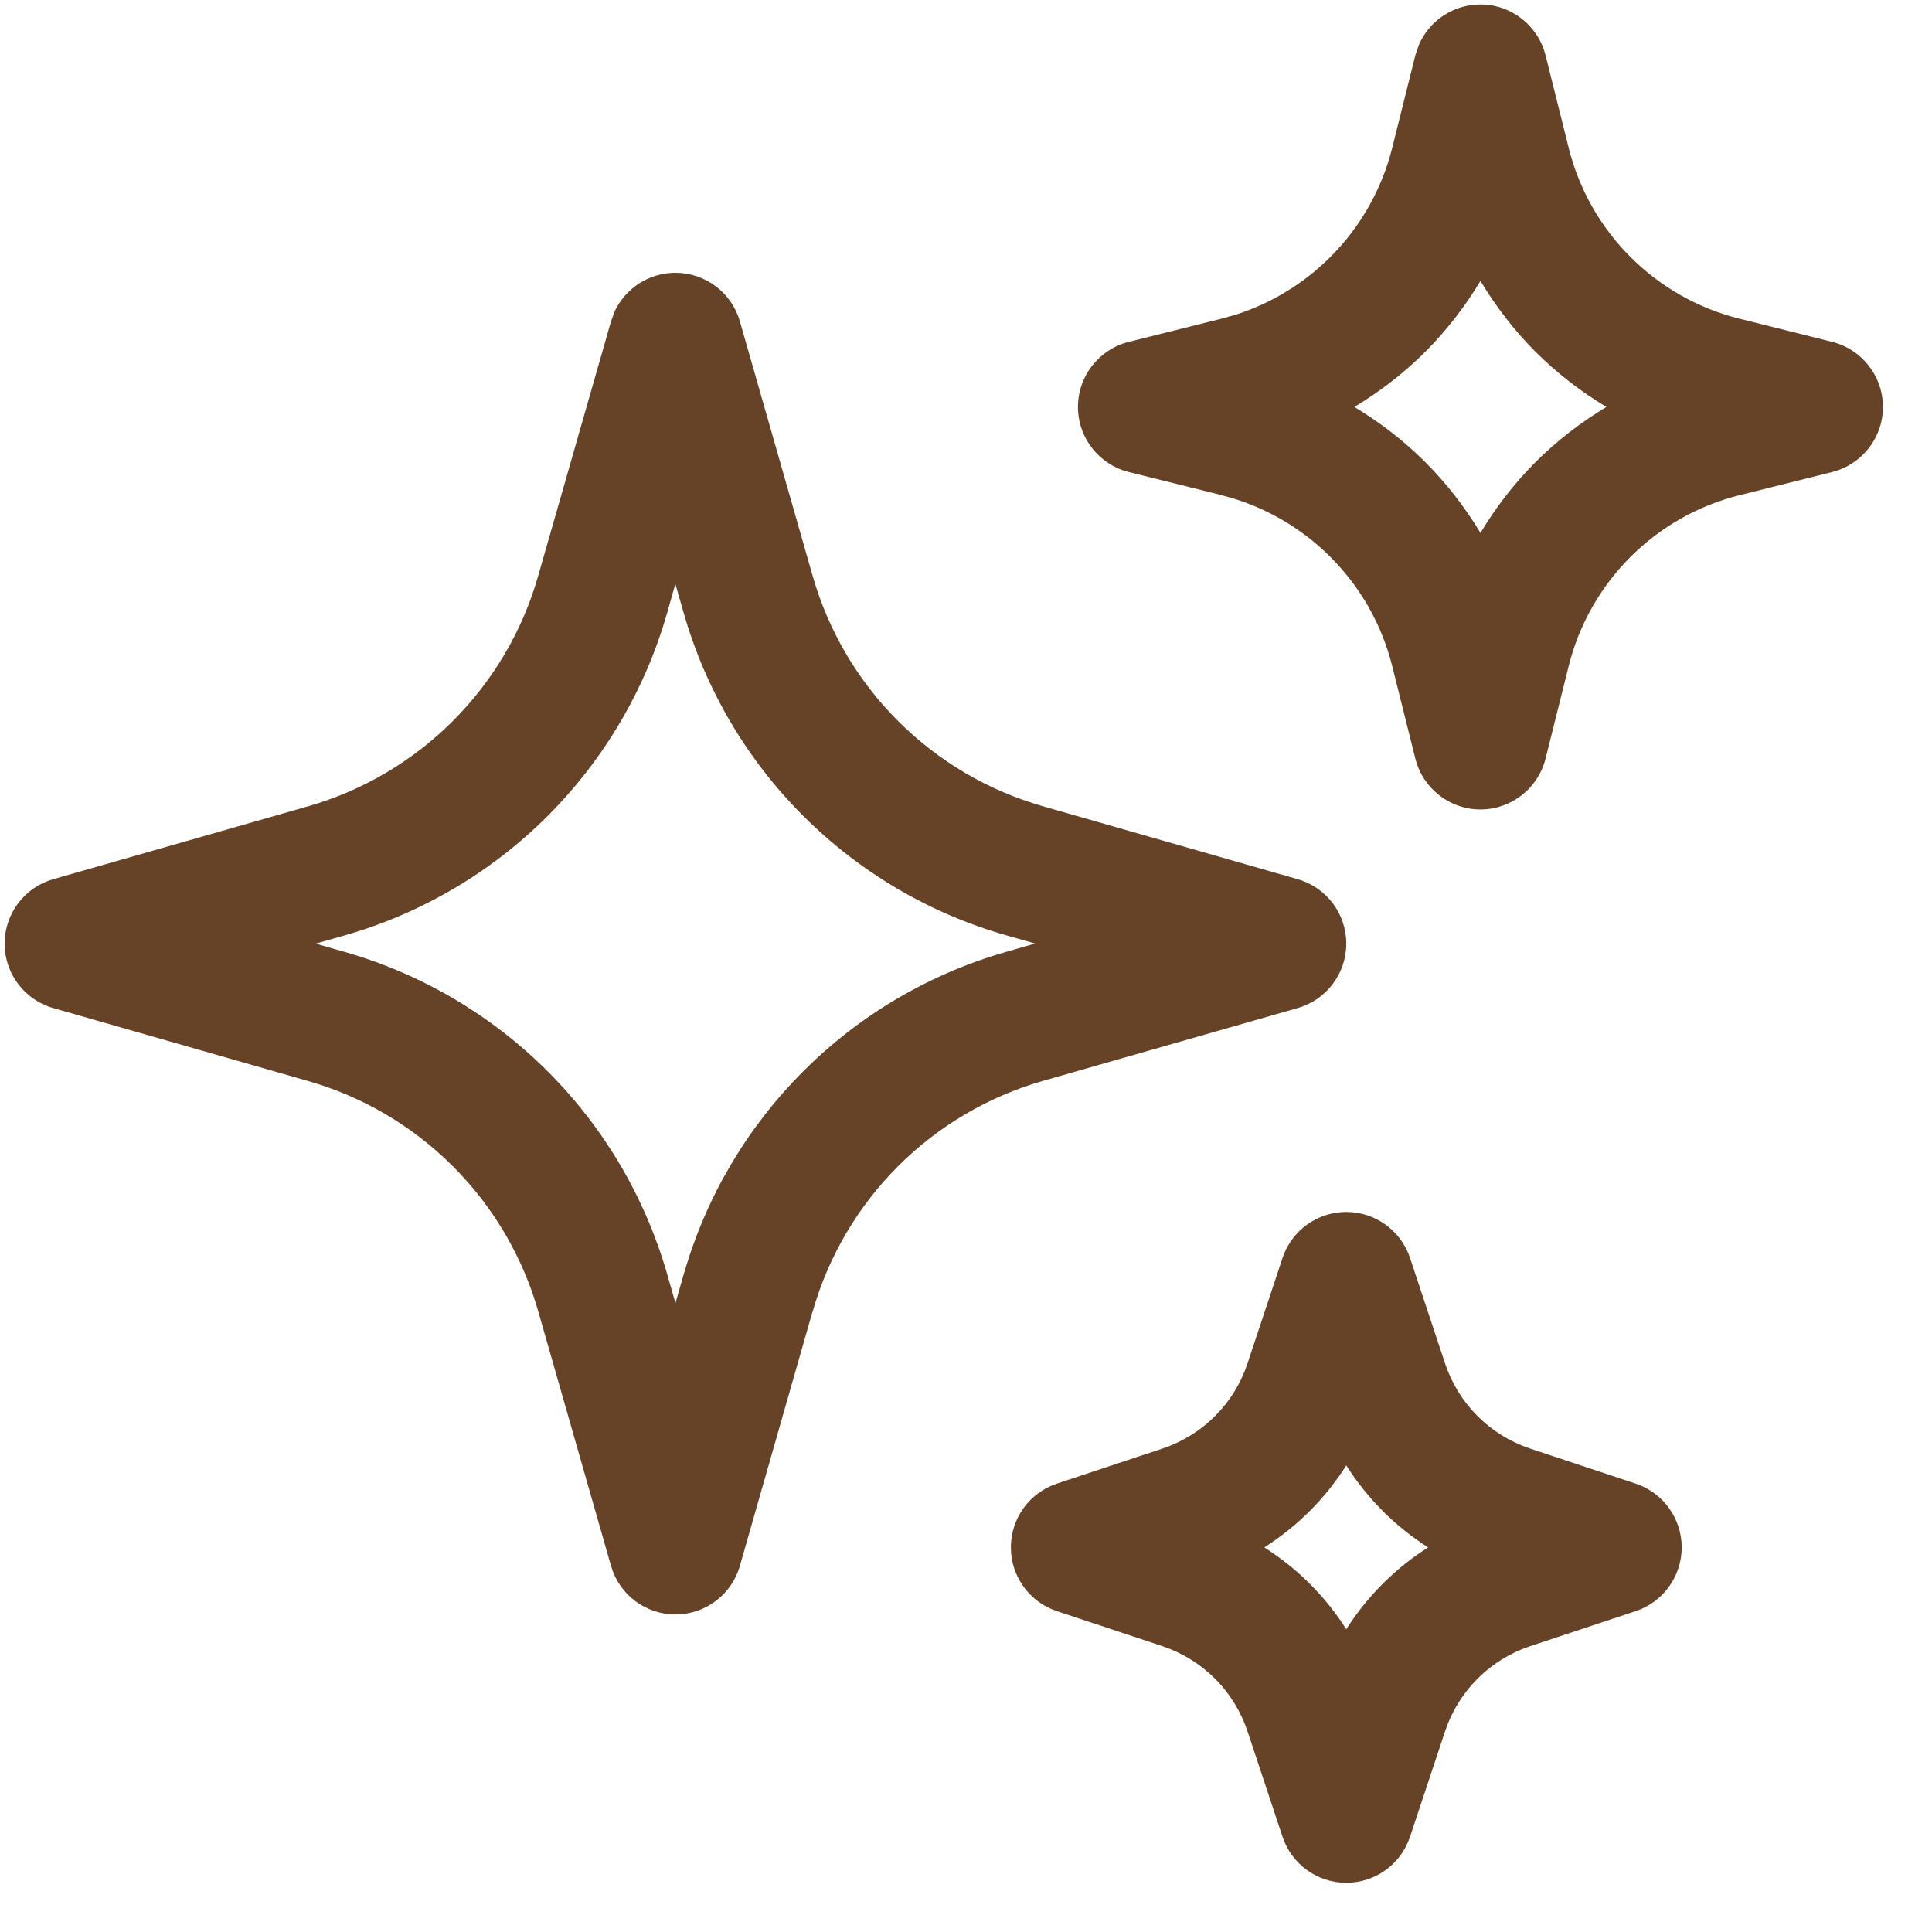 <svg width="36" height="36" viewBox="0 0 36 36" fill="none" xmlns="http://www.w3.org/2000/svg">
<path d="M25.086 22.583C25.624 22.583 26.102 22.927 26.273 23.438L26.928 25.41C27.051 25.778 27.258 26.113 27.532 26.387C27.806 26.661 28.141 26.868 28.509 26.991L30.481 27.646C30.992 27.817 31.336 28.295 31.336 28.833C31.336 29.371 30.992 29.849 30.481 30.02L28.509 30.675C28.141 30.798 27.806 31.005 27.532 31.279C27.258 31.554 27.051 31.888 26.928 32.256L26.273 34.228C26.102 34.739 25.624 35.083 25.086 35.083C24.548 35.083 24.07 34.739 23.899 34.228L23.244 32.256C23.121 31.888 22.914 31.554 22.64 31.279C22.365 31.005 22.031 30.798 21.663 30.675L19.69 30.02C19.18 29.849 18.836 29.371 18.836 28.833C18.836 28.295 19.18 27.817 19.69 27.646L21.663 26.991C22.031 26.868 22.365 26.661 22.64 26.387C22.914 26.113 23.121 25.778 23.244 25.41L23.899 23.438C24.07 22.927 24.548 22.583 25.086 22.583ZM25.086 27.306C24.891 27.611 24.665 27.897 24.407 28.154C24.149 28.412 23.864 28.638 23.559 28.833C23.864 29.028 24.149 29.254 24.407 29.512C24.665 29.769 24.892 30.053 25.086 30.358C25.28 30.053 25.507 29.769 25.765 29.512C26.022 29.254 26.306 29.027 26.611 28.833C26.306 28.639 26.022 28.412 25.765 28.154C25.507 27.897 25.281 27.611 25.086 27.306ZM12.586 5.083C13.144 5.083 13.634 5.453 13.787 5.99L15.143 10.732C15.435 11.753 15.982 12.683 16.733 13.434C17.484 14.185 18.414 14.733 19.435 15.024L24.179 16.382C24.716 16.535 25.086 17.025 25.086 17.583C25.086 18.141 24.716 18.631 24.179 18.784L19.436 20.14C18.416 20.432 17.486 20.979 16.735 21.73C15.984 22.481 15.436 23.411 15.145 24.432C15.143 24.437 15.139 24.442 15.138 24.447L13.787 29.176C13.634 29.713 13.144 30.083 12.586 30.083C12.028 30.083 11.538 29.713 11.385 29.176L10.029 24.434C9.737 23.413 9.19 22.483 8.439 21.732C7.688 20.981 6.758 20.433 5.737 20.142L0.993 18.784C0.456 18.631 0.086 18.141 0.086 17.583C0.086 17.025 0.456 16.535 0.993 16.382L5.735 15.026C6.756 14.734 7.686 14.187 8.437 13.436C9.188 12.685 9.736 11.755 10.027 10.734L11.385 5.99L11.456 5.796C11.661 5.366 12.098 5.083 12.586 5.083ZM12.431 11.421C12.023 12.85 11.256 14.152 10.205 15.204C9.154 16.255 7.852 17.021 6.422 17.43L5.883 17.583L6.424 17.738C7.853 18.146 9.155 18.913 10.206 19.964C11.258 21.015 12.024 22.317 12.433 23.747L12.586 24.282L12.739 23.747L12.749 23.717C13.159 22.299 13.922 21.007 14.967 19.963C16.018 18.911 17.32 18.145 18.75 17.736L19.287 17.581L18.748 17.428C17.319 17.02 16.017 16.253 14.966 15.202C13.914 14.151 13.148 12.849 12.739 11.419L12.584 10.88L12.431 11.421ZM27.586 0.083C28.159 0.083 28.659 0.474 28.799 1.03L29.23 2.754V2.756C29.422 3.525 29.82 4.228 30.381 4.788C30.941 5.349 31.644 5.747 32.413 5.939H32.415L34.139 6.37C34.695 6.51 35.086 7.01 35.086 7.583C35.086 8.156 34.695 8.656 34.139 8.796L32.415 9.227H32.413C31.644 9.419 30.941 9.817 30.381 10.378C29.82 10.938 29.422 11.641 29.23 12.411V12.412L28.799 14.136C28.659 14.692 28.159 15.083 27.586 15.083C27.012 15.083 26.513 14.692 26.373 14.136L25.942 12.412V12.411C25.75 11.642 25.352 10.94 24.791 10.379C24.231 9.818 23.528 9.419 22.759 9.227V9.225L21.033 8.796C20.477 8.656 20.086 8.157 20.086 7.583C20.086 7.009 20.477 6.51 21.033 6.37L22.759 5.939L23.045 5.858C23.702 5.645 24.301 5.277 24.791 4.787C25.352 4.226 25.75 3.524 25.942 2.756V2.754L26.373 1.03L26.442 0.828C26.639 0.381 27.084 0.083 27.586 0.083ZM27.586 5.234C27.299 5.712 26.956 6.157 26.559 6.554C26.161 6.953 25.715 7.295 25.237 7.583C25.715 7.871 26.161 8.213 26.559 8.612C26.956 9.009 27.299 9.453 27.586 9.93C27.873 9.453 28.215 9.008 28.613 8.61C29.011 8.212 29.456 7.87 29.933 7.583C29.456 7.296 29.011 6.954 28.613 6.556C28.215 6.158 27.873 5.712 27.586 5.234Z" fill="#664327"/>
</svg>
